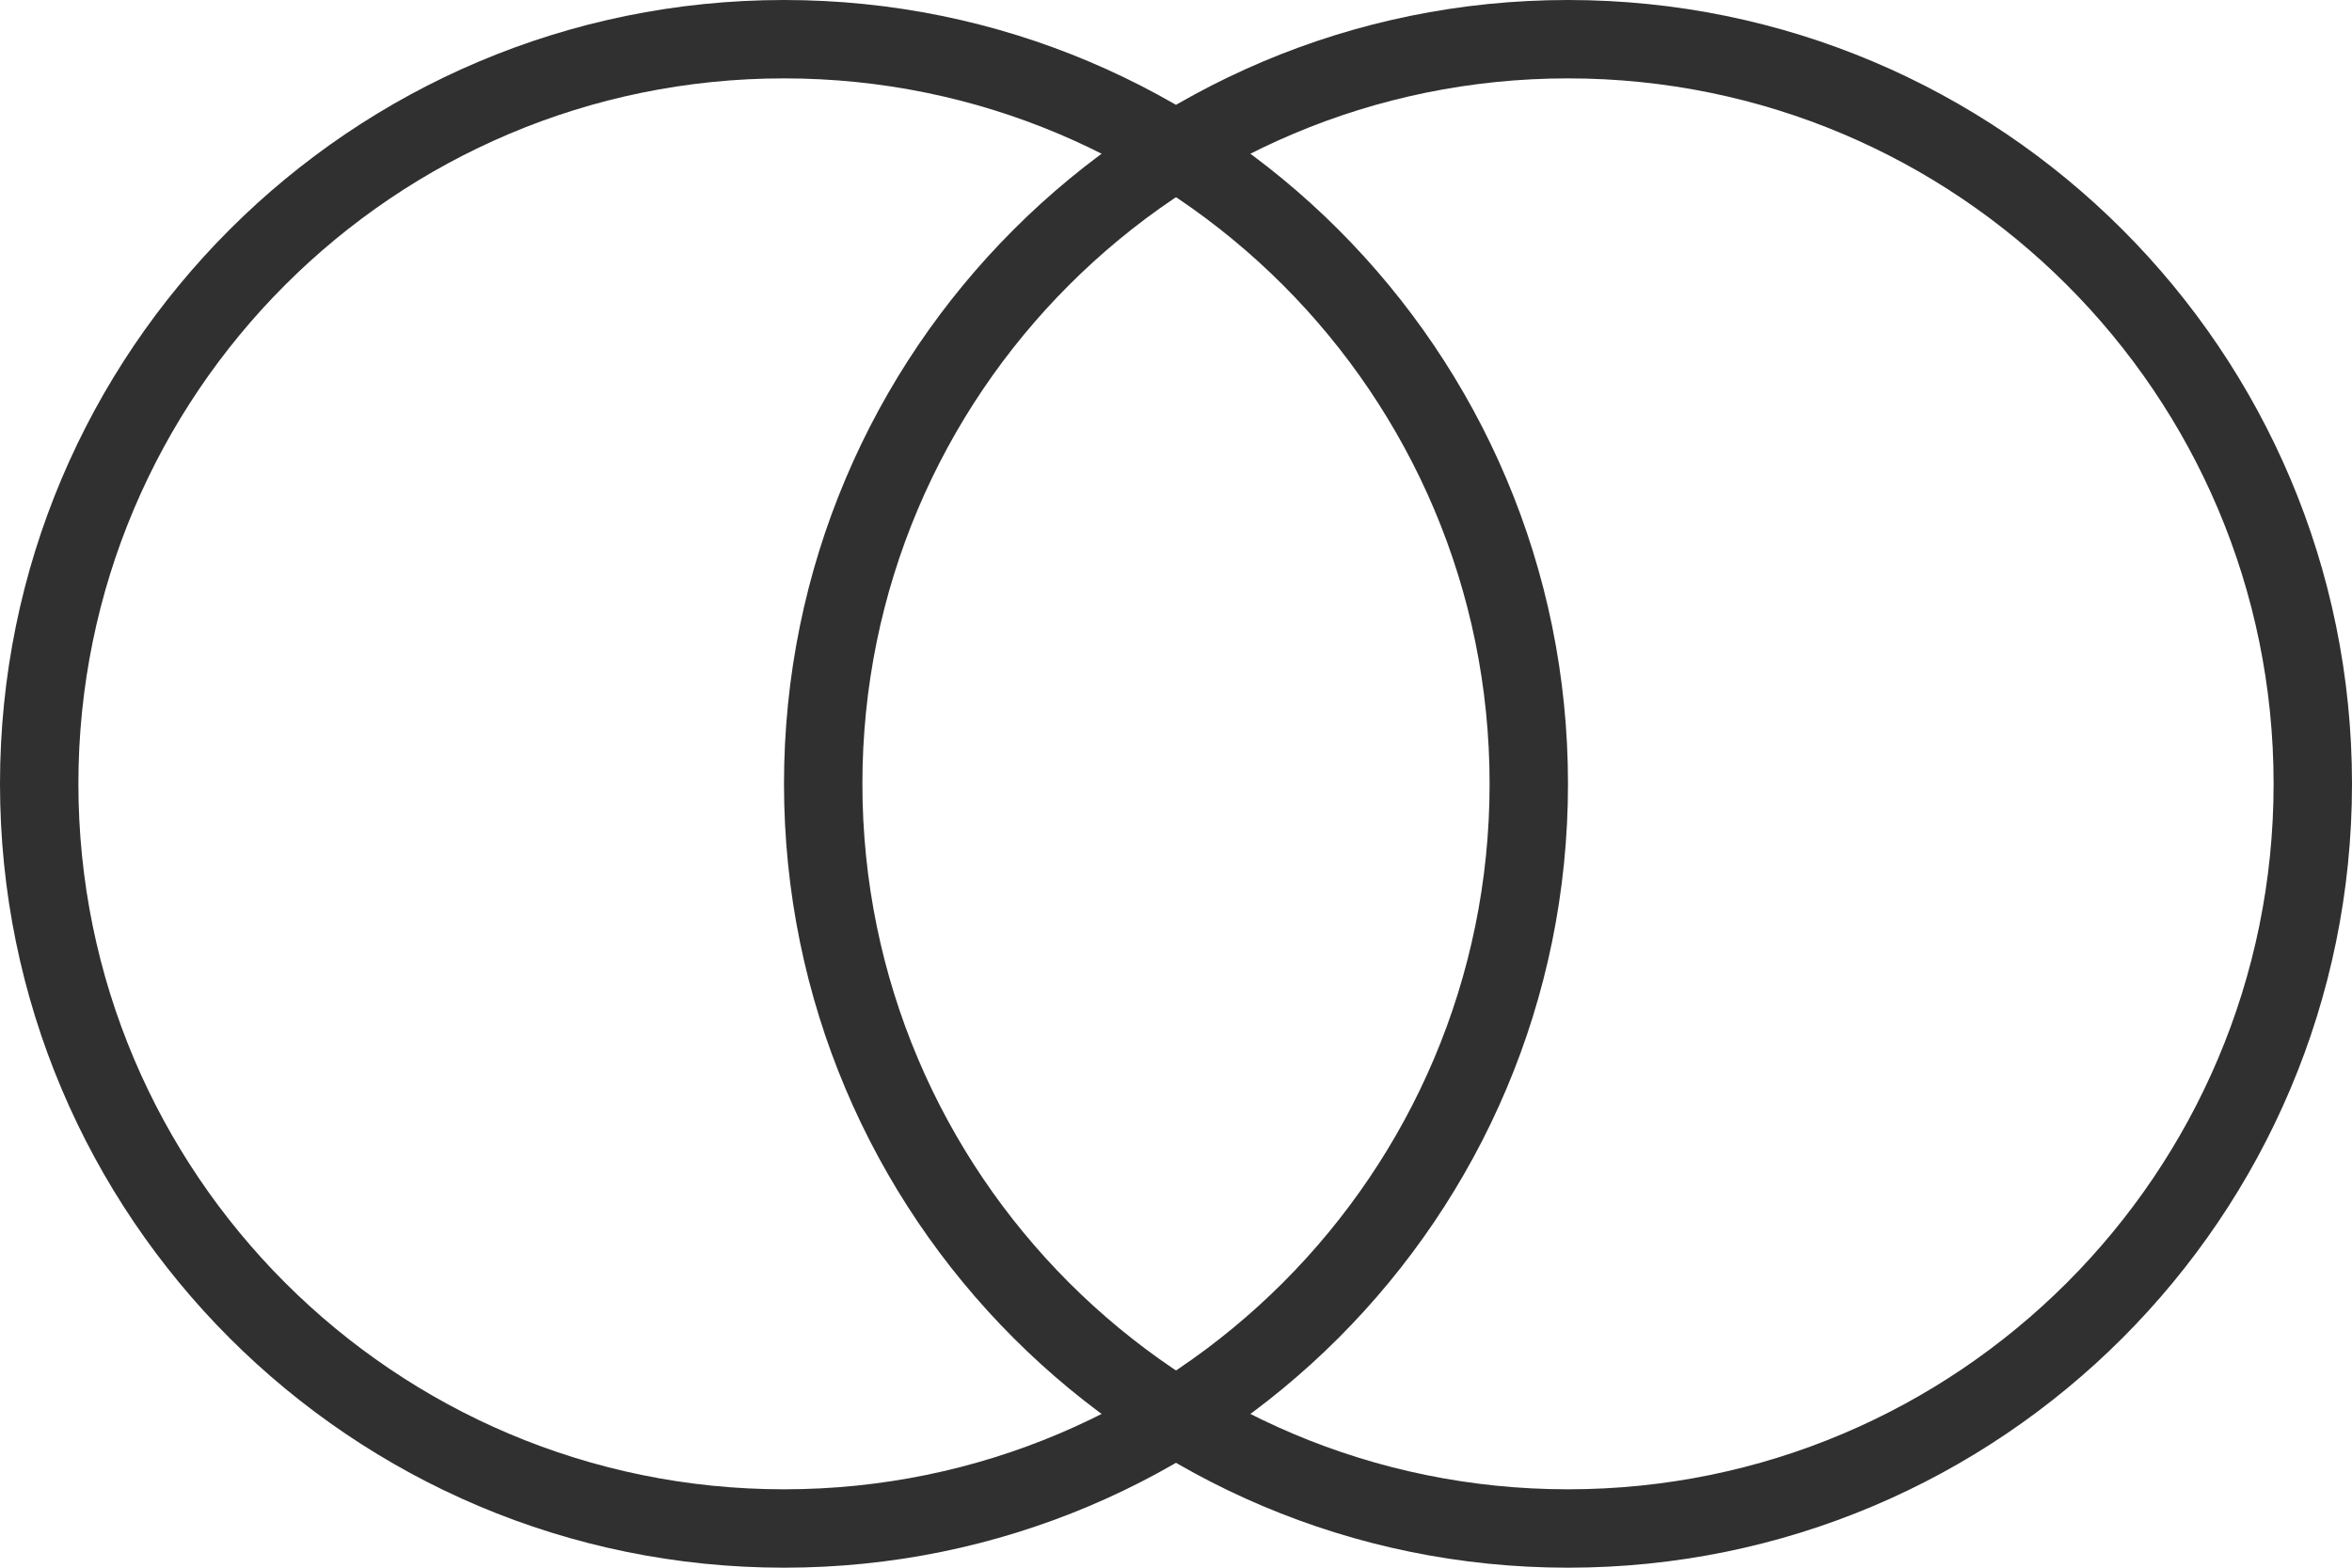 <svg width="1500" height="1000" viewBox="0 0 1500 1000" fill="none" xmlns="http://www.w3.org/2000/svg">
<path d="M1000 500C1000 776.142 776.142 1000 500 1000C223.858 1000 0 776.142 0 500C0 223.858 223.858 0 500 0C776.142 0 1000 223.858 1000 500ZM50 500C50 748.528 251.472 950 500 950C748.528 950 950 748.528 950 500C950 251.472 748.528 50 500 50C251.472 50 50 251.472 50 500Z" fill="#303030"/>
<path d="M1500 500C1500 776.142 1276.14 1000 1000 1000C723.858 1000 500 776.142 500 500C500 223.858 723.858 0 1000 0C1276.14 0 1500 223.858 1500 500ZM550 500C550 748.528 751.472 950 1000 950C1248.53 950 1450 748.528 1450 500C1450 251.472 1248.53 50 1000 50C751.472 50 550 251.472 550 500Z" fill="#303030"/>
</svg>
